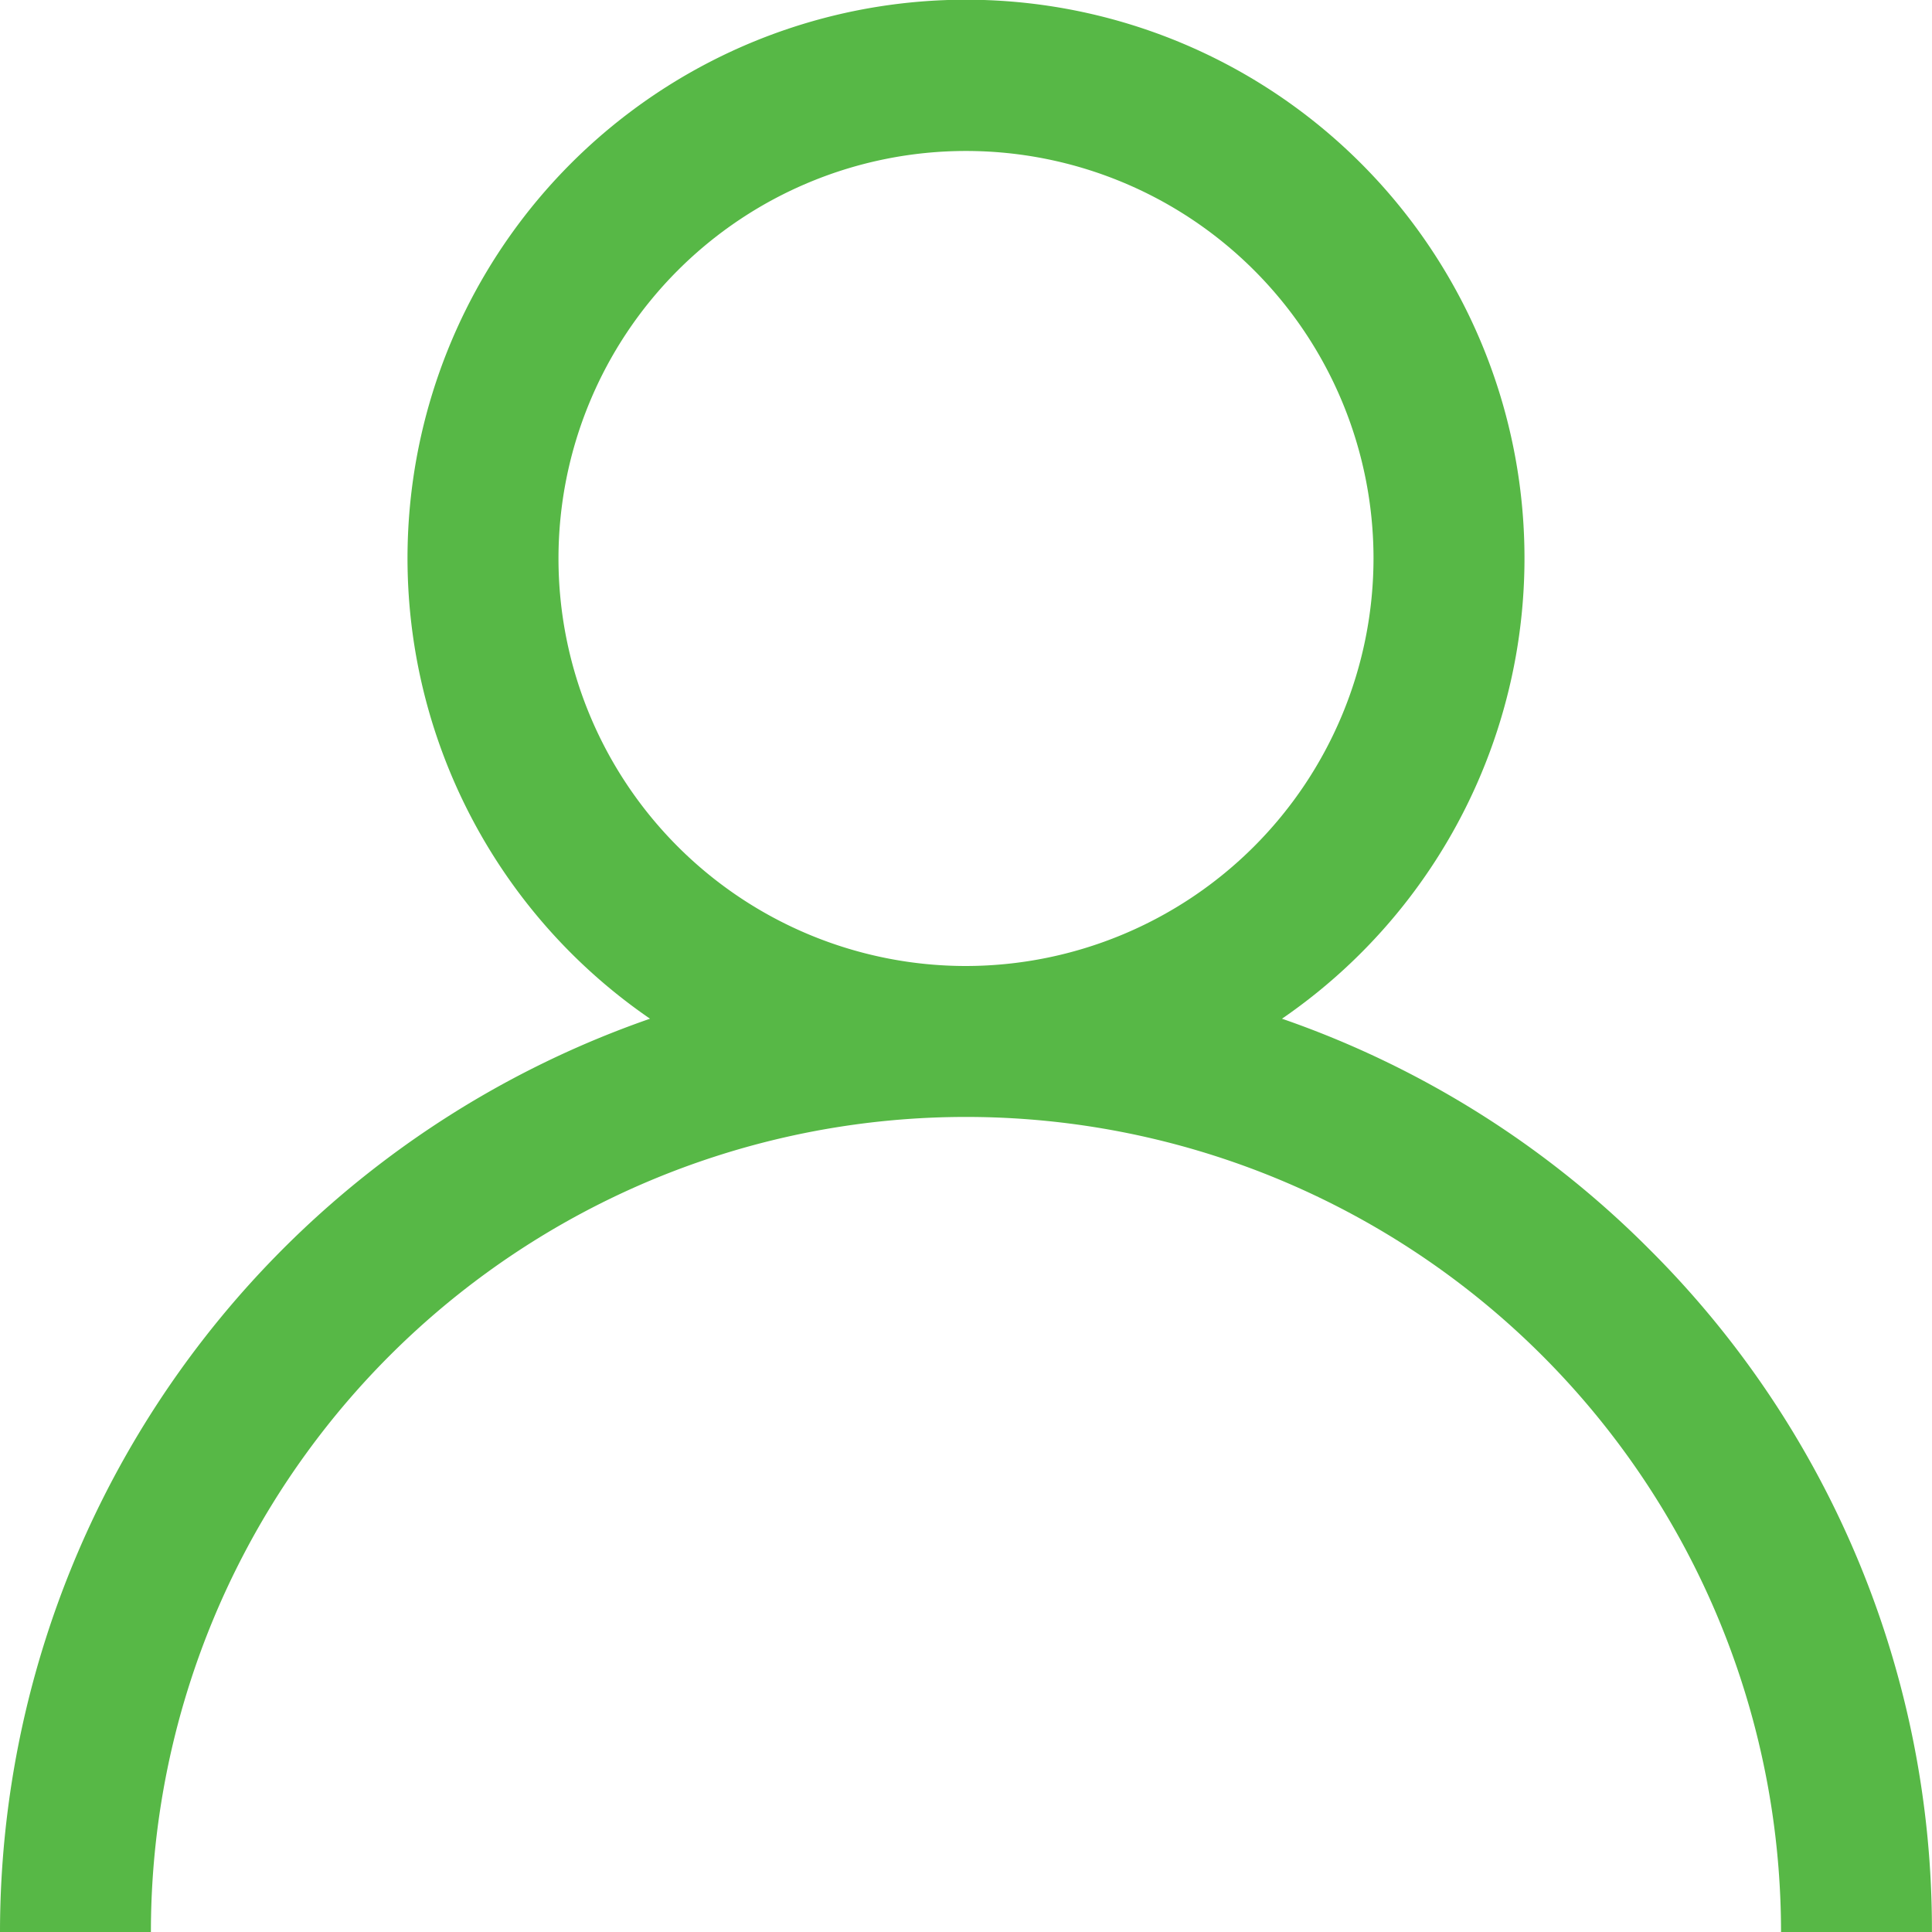 <svg xmlns="http://www.w3.org/2000/svg" id="user_1_" width="27.27" height="27.27" data-name="user (1)" viewBox="0 0 27.27 27.27">
    <defs>
        <style>
            .cls-1{fill:#57b846}
        </style>
    </defs>
    <g id="Group_5" data-name="Group 5">
        <path id="Path_5" d="M23.276 17.629a13.583 13.583 0 0 0-5.181-3.25 7.883 7.883 0 1 0-8.92 0A13.657 13.657 0 0 0 0 27.27h2.13a11.5 11.5 0 1 1 23.009 0h2.13a13.546 13.546 0 0 0-3.993-9.641zm-9.641-3.994a5.752 5.752 0 1 1 5.752-5.752 5.759 5.759 0 0 1-5.752 5.752z" class="cls-1" data-name="Path 5"/>
    </g>
</svg>
